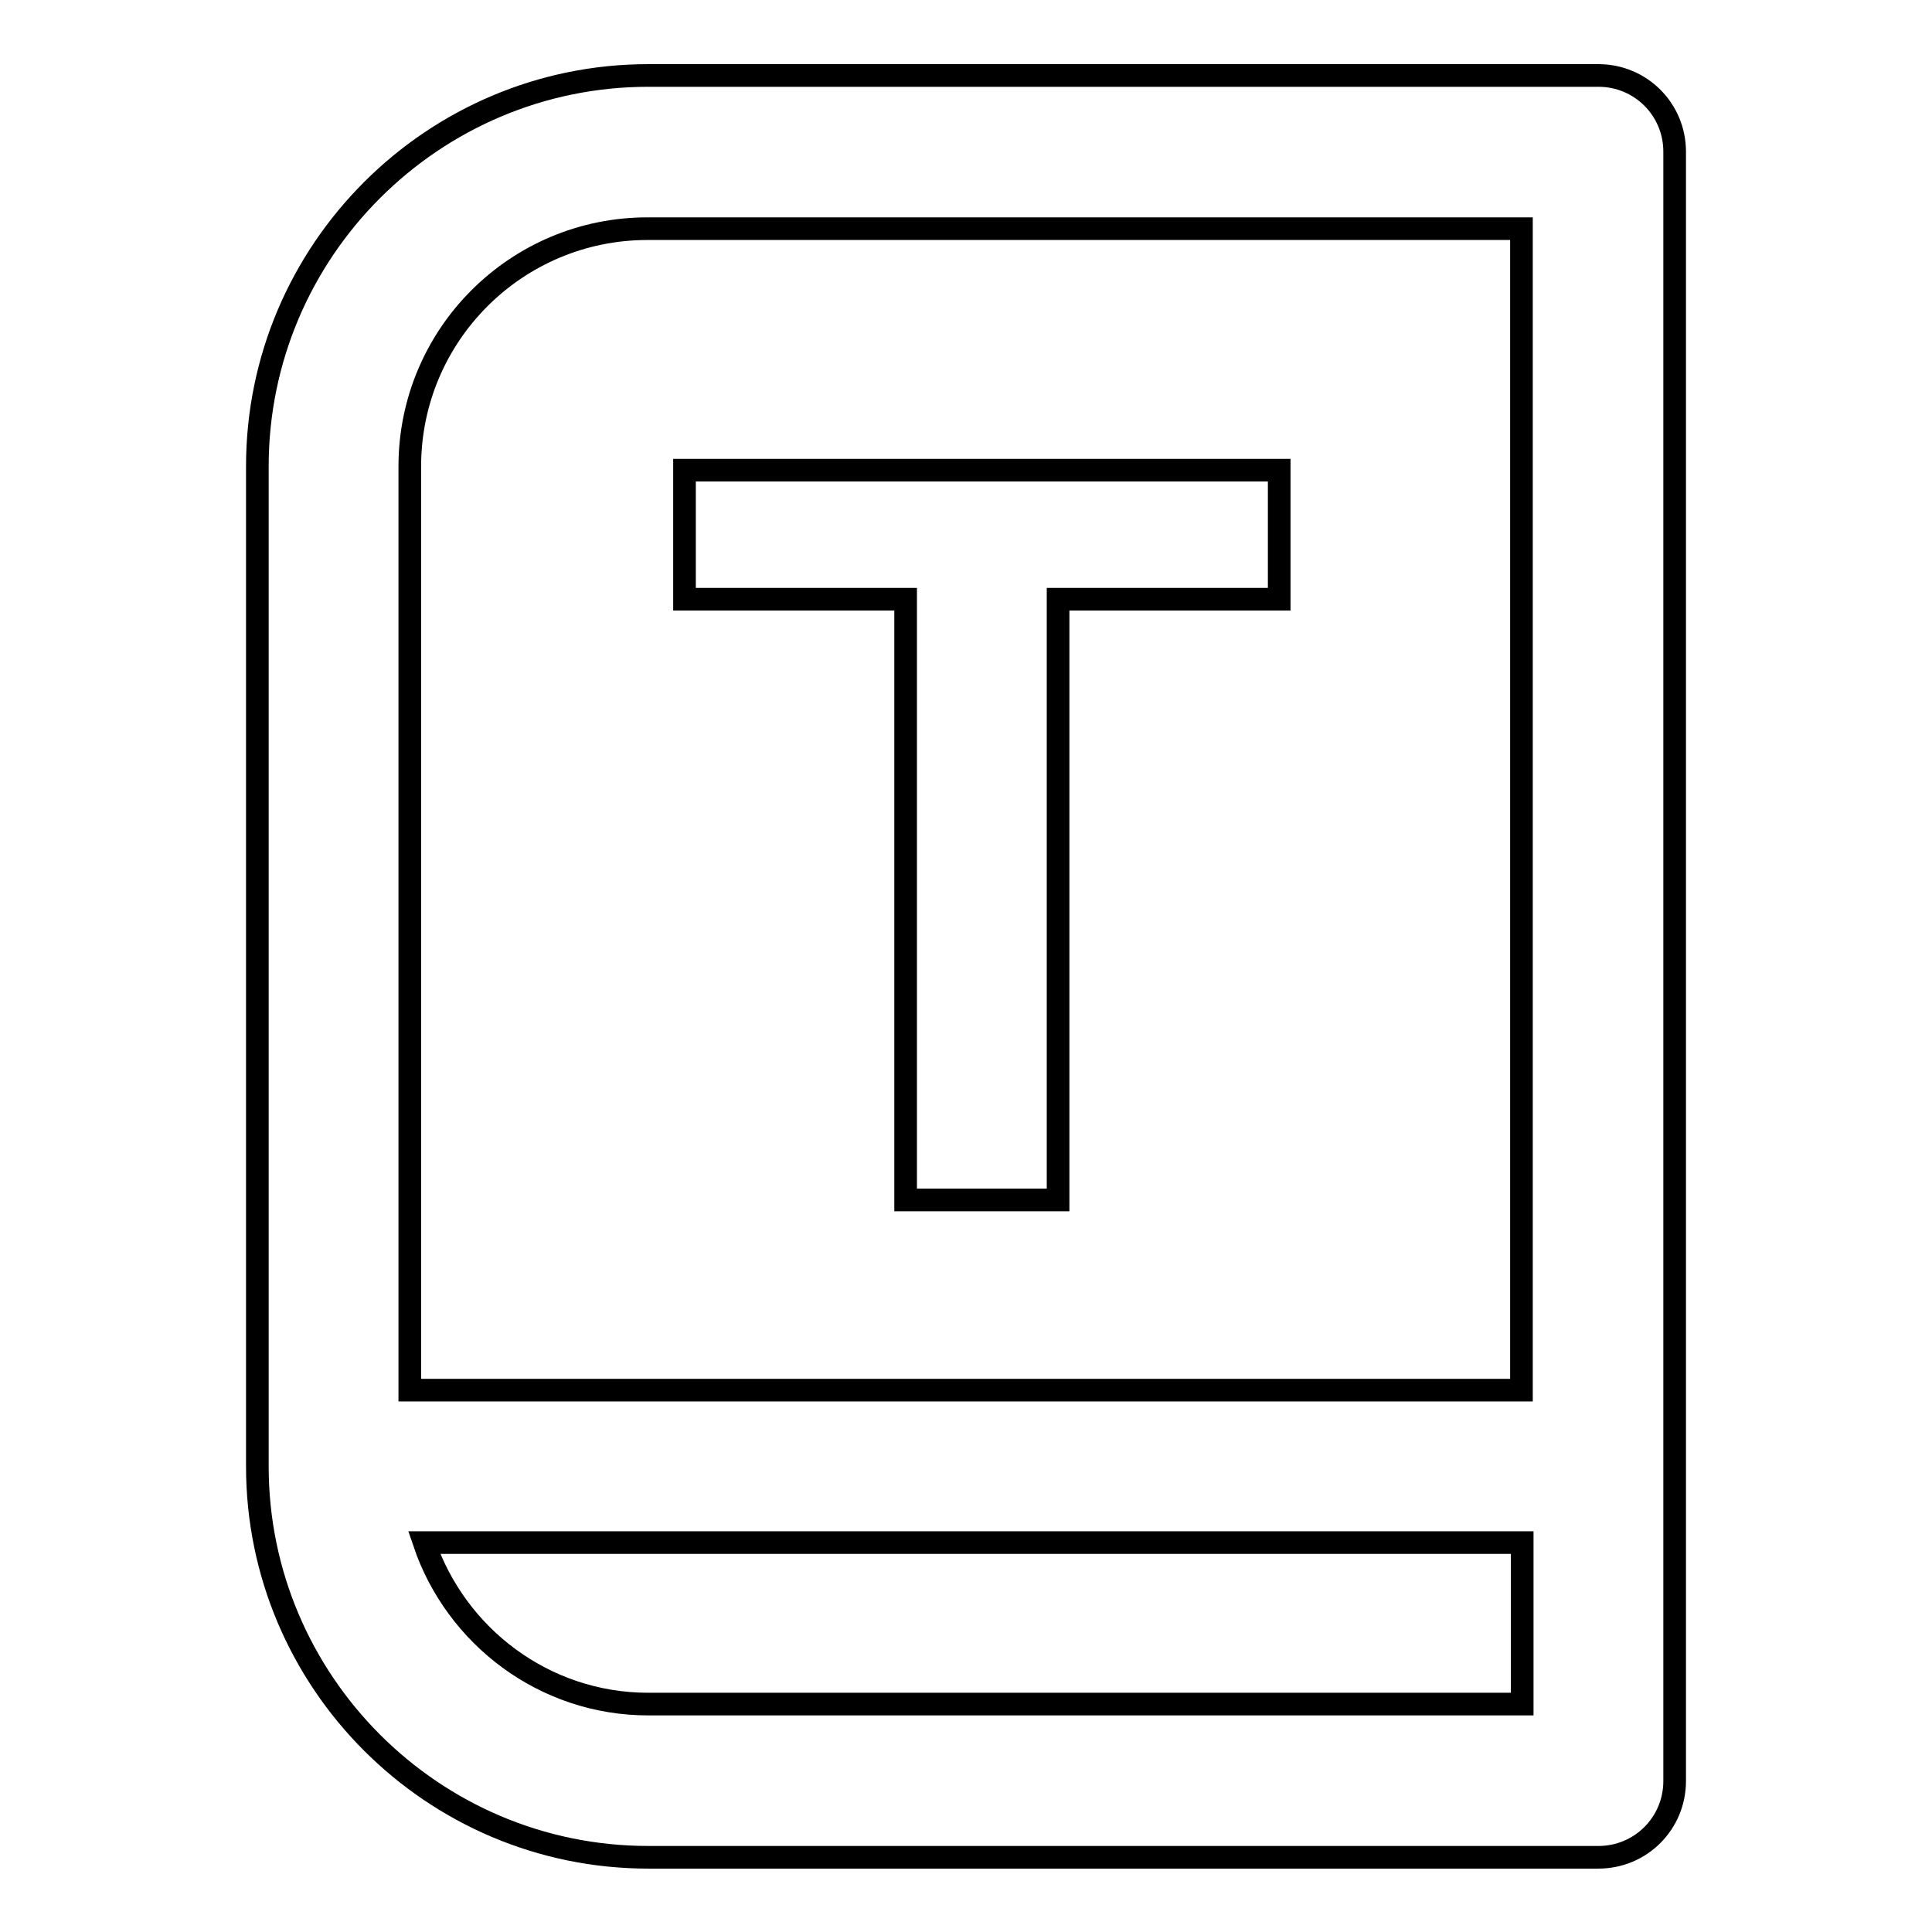 <?xml version="1.0" encoding="utf-8"?>
<!-- Svg Vector Icons : http://www.onlinewebfonts.com/icon -->
<!DOCTYPE svg PUBLIC "-//W3C//DTD SVG 1.1//EN" "http://www.w3.org/Graphics/SVG/1.1/DTD/svg11.dtd">
<svg version="1.1" xmlns="http://www.w3.org/2000/svg" xmlns:xlink="http://www.w3.org/1999/xlink" x="0px" y="0px" viewBox="0 0 256 256" enable-background="new 0 0 256 256" xml:space="preserve">
<g><g><path stroke-width="3" fill-opacity="0" stroke="#000000"  d="M211.8,10H85.9c-28.5,0-51.8,23.2-51.8,51.8v132.5c0,28.5,23.2,51.8,51.8,51.8h125.9c5.6,0,10.1-4.5,10.1-10.1v-41.6V20.1C221.9,14.5,217.4,10,211.8,10 M54.3,61.8c0-17.4,14.1-31.5,31.5-31.5h115.8v153.9H54.3V61.8z M85.9,225.8c-13.8,0-25.5-9-29.7-21.4h145.5v21.4H85.9z"/><path stroke-width="3" fill-opacity="0" stroke="#000000"  d="M140.2,79.4V159H120V79.4H90.7V62.3h78.8v17.1H140.2z"/></g></g>
</svg>